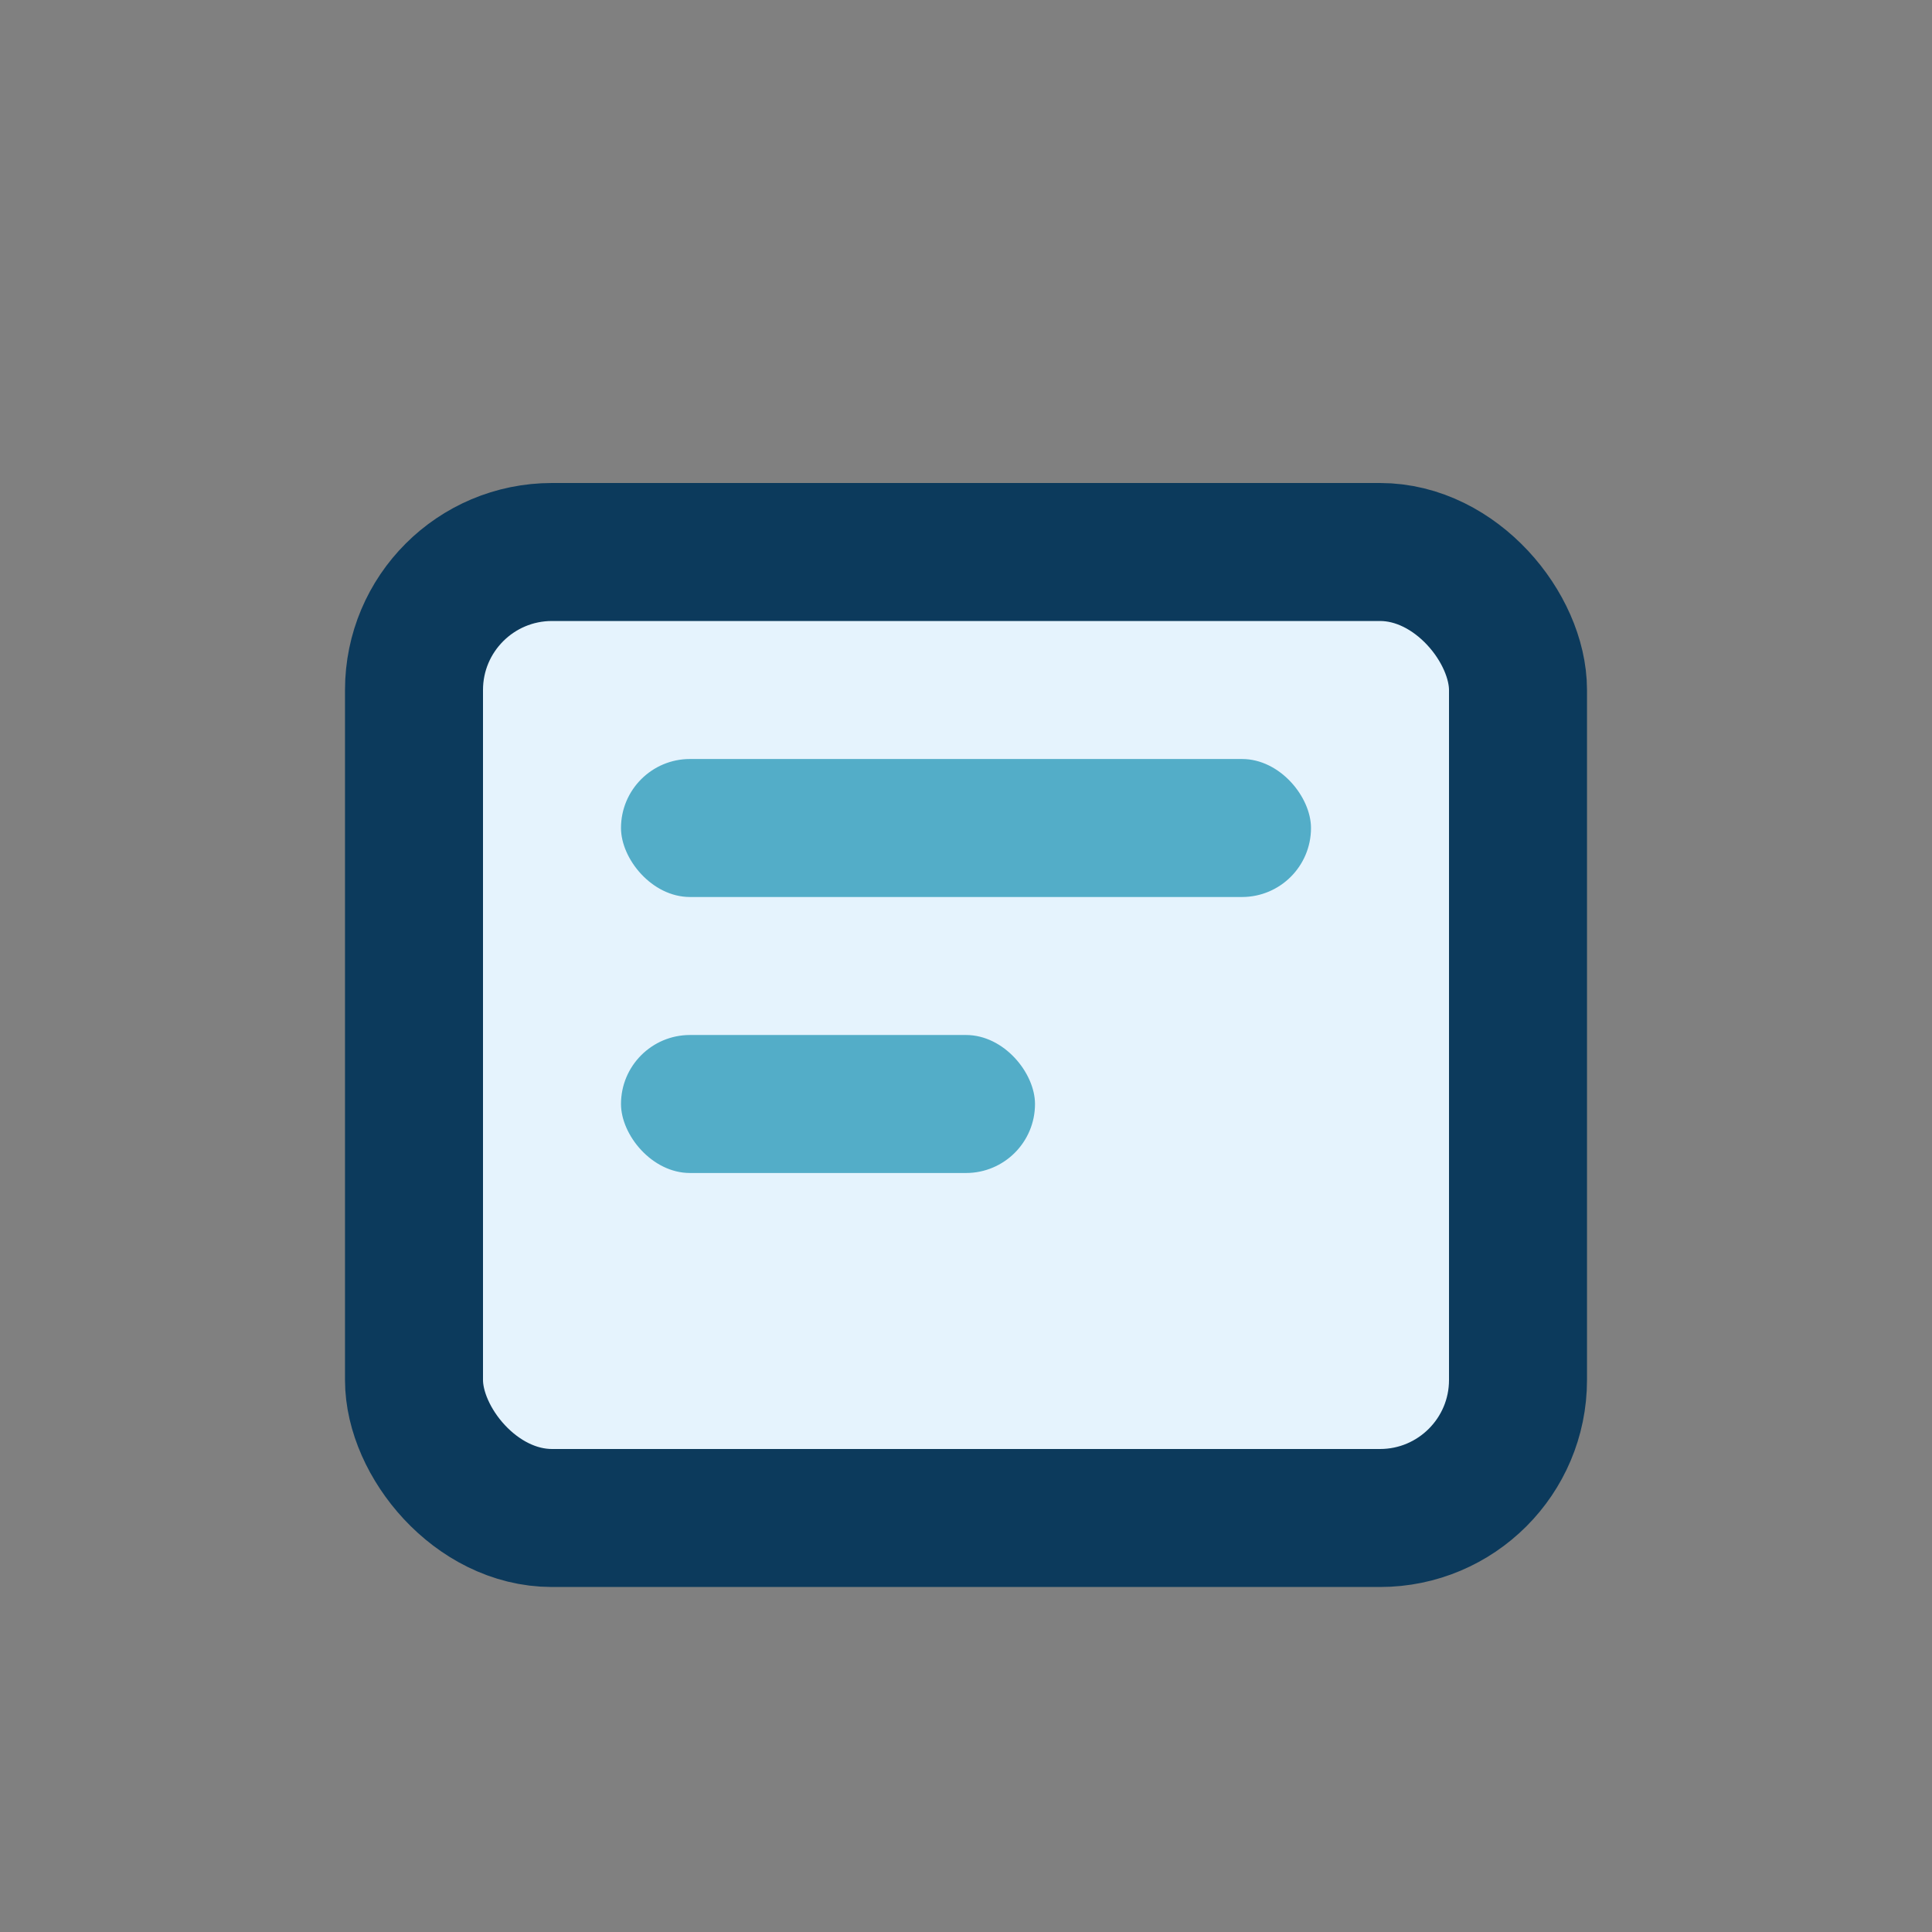 <?xml version="1.0" encoding="UTF-8"?>
<svg xmlns="http://www.w3.org/2000/svg" width="28" height="28" viewBox="0 0 28 28"><rect x="0" y="0" width="28" height="28" fill="#808080" stroke="none"/><rect x="6" y="8" width="16" height="14" rx="2" fill="#E5F3FD" stroke="#0C3A5C" stroke-width="2"/><rect x="9" y="11" width="10" height="2" rx="1" fill="#53ADC8"/><rect x="9" y="15" width="6" height="2" rx="1" fill="#53ADC8"/></svg>